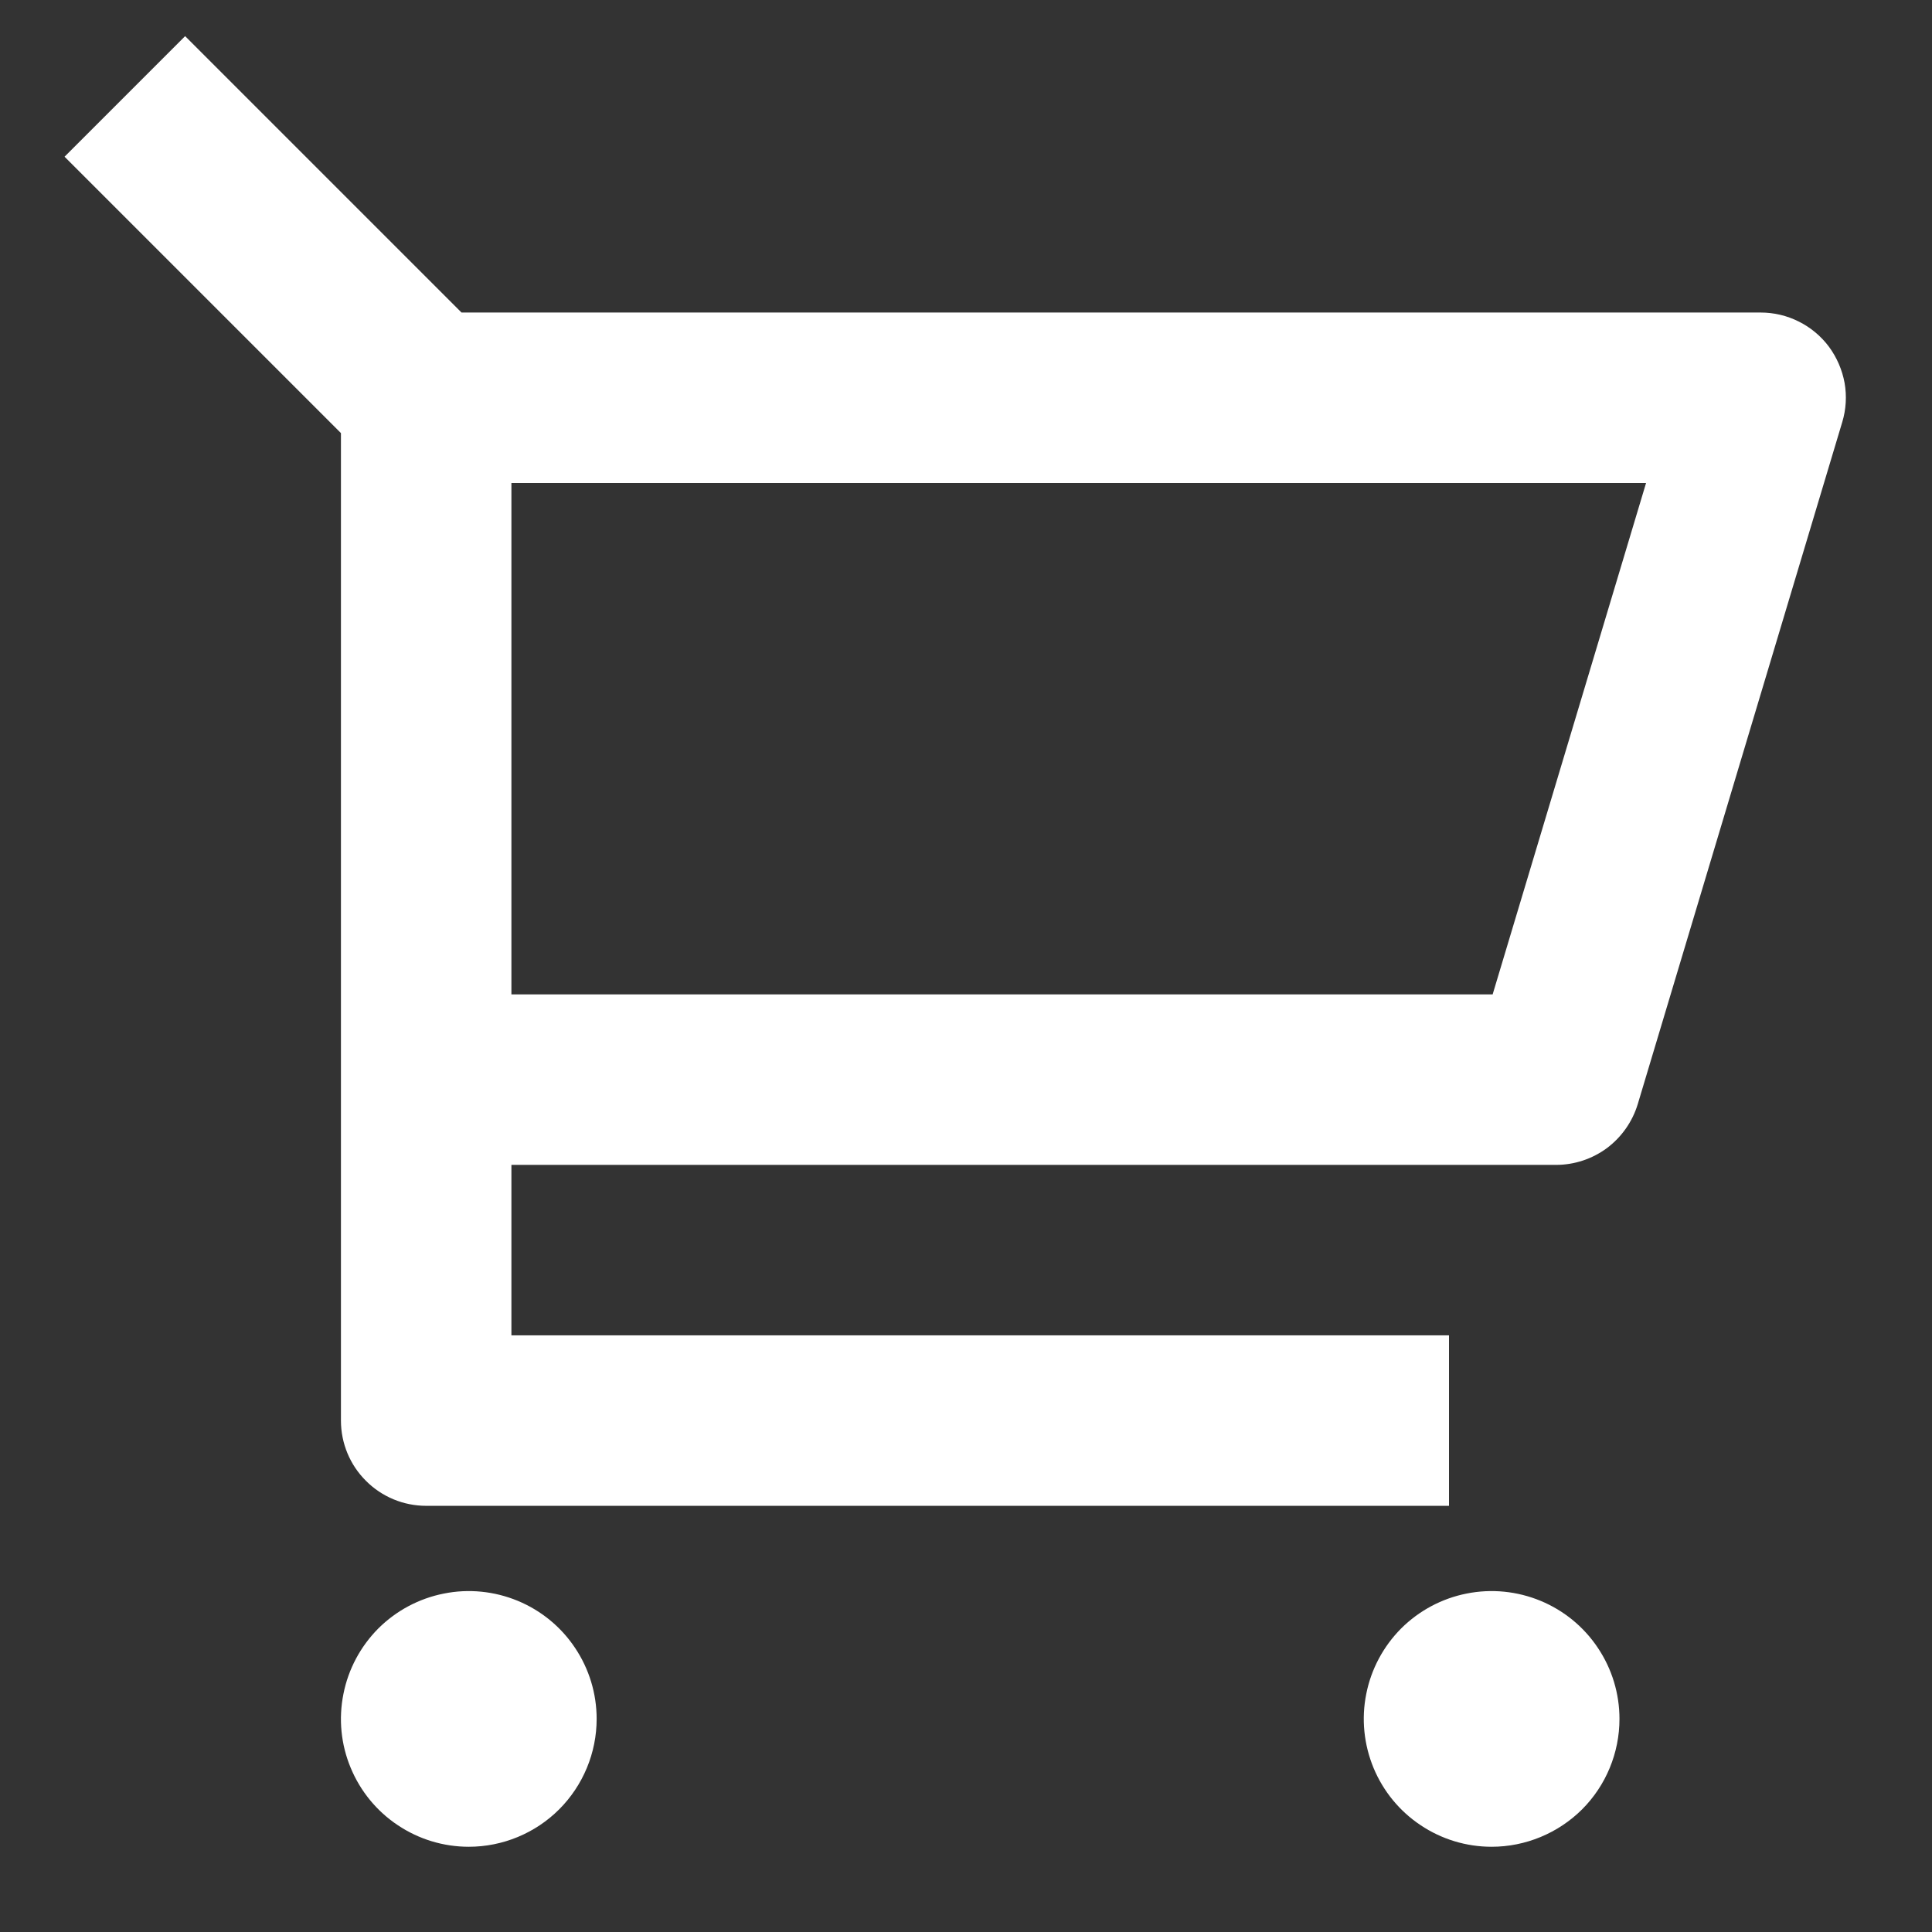<svg width="17" height="17" viewBox="0 0 17 17" fill="#FFFFFF" xmlns="http://www.w3.org/2000/svg">
<rect x="0" y="0" width="17" height="17" fill="#333333" stroke="none"/>
<path d="M3 3.811L0.568 1.379L1.629 0.318L4.061 2.75H15.492C15.609 2.75 15.724 2.777 15.829 2.83C15.933 2.882 16.024 2.958 16.094 3.052C16.163 3.146 16.21 3.255 16.231 3.37C16.251 3.485 16.244 3.603 16.21 3.715L14.411 9.715C14.364 9.87 14.269 10.005 14.14 10.102C14.01 10.198 13.853 10.25 13.692 10.25H4.5V11.75H12.75V13.25H3.75C3.551 13.25 3.36 13.171 3.22 13.03C3.079 12.89 3 12.699 3 12.5V3.811ZM4.5 4.25V8.75H13.134L14.484 4.25H4.5ZM4.125 16.25C3.902 16.25 3.685 16.184 3.5 16.06C3.315 15.937 3.171 15.761 3.086 15.556C3 15.35 2.978 15.124 3.022 14.905C3.065 14.687 3.172 14.487 3.329 14.329C3.487 14.172 3.687 14.065 3.906 14.022C4.124 13.978 4.35 14.001 4.556 14.086C4.761 14.171 4.937 14.315 5.06 14.5C5.184 14.685 5.25 14.902 5.25 15.125C5.25 15.423 5.131 15.71 4.92 15.921C4.71 16.131 4.423 16.25 4.125 16.25ZM13.125 16.25C12.902 16.25 12.685 16.184 12.5 16.06C12.315 15.937 12.171 15.761 12.086 15.556C12.001 15.35 11.978 15.124 12.022 14.905C12.065 14.687 12.172 14.487 12.329 14.329C12.487 14.172 12.687 14.065 12.905 14.022C13.124 13.978 13.35 14.001 13.556 14.086C13.761 14.171 13.937 14.315 14.06 14.5C14.184 14.685 14.25 14.902 14.25 15.125C14.25 15.423 14.132 15.71 13.921 15.921C13.71 16.131 13.423 16.25 13.125 16.25Z" fill="#FFFFFF"/>
</svg>
